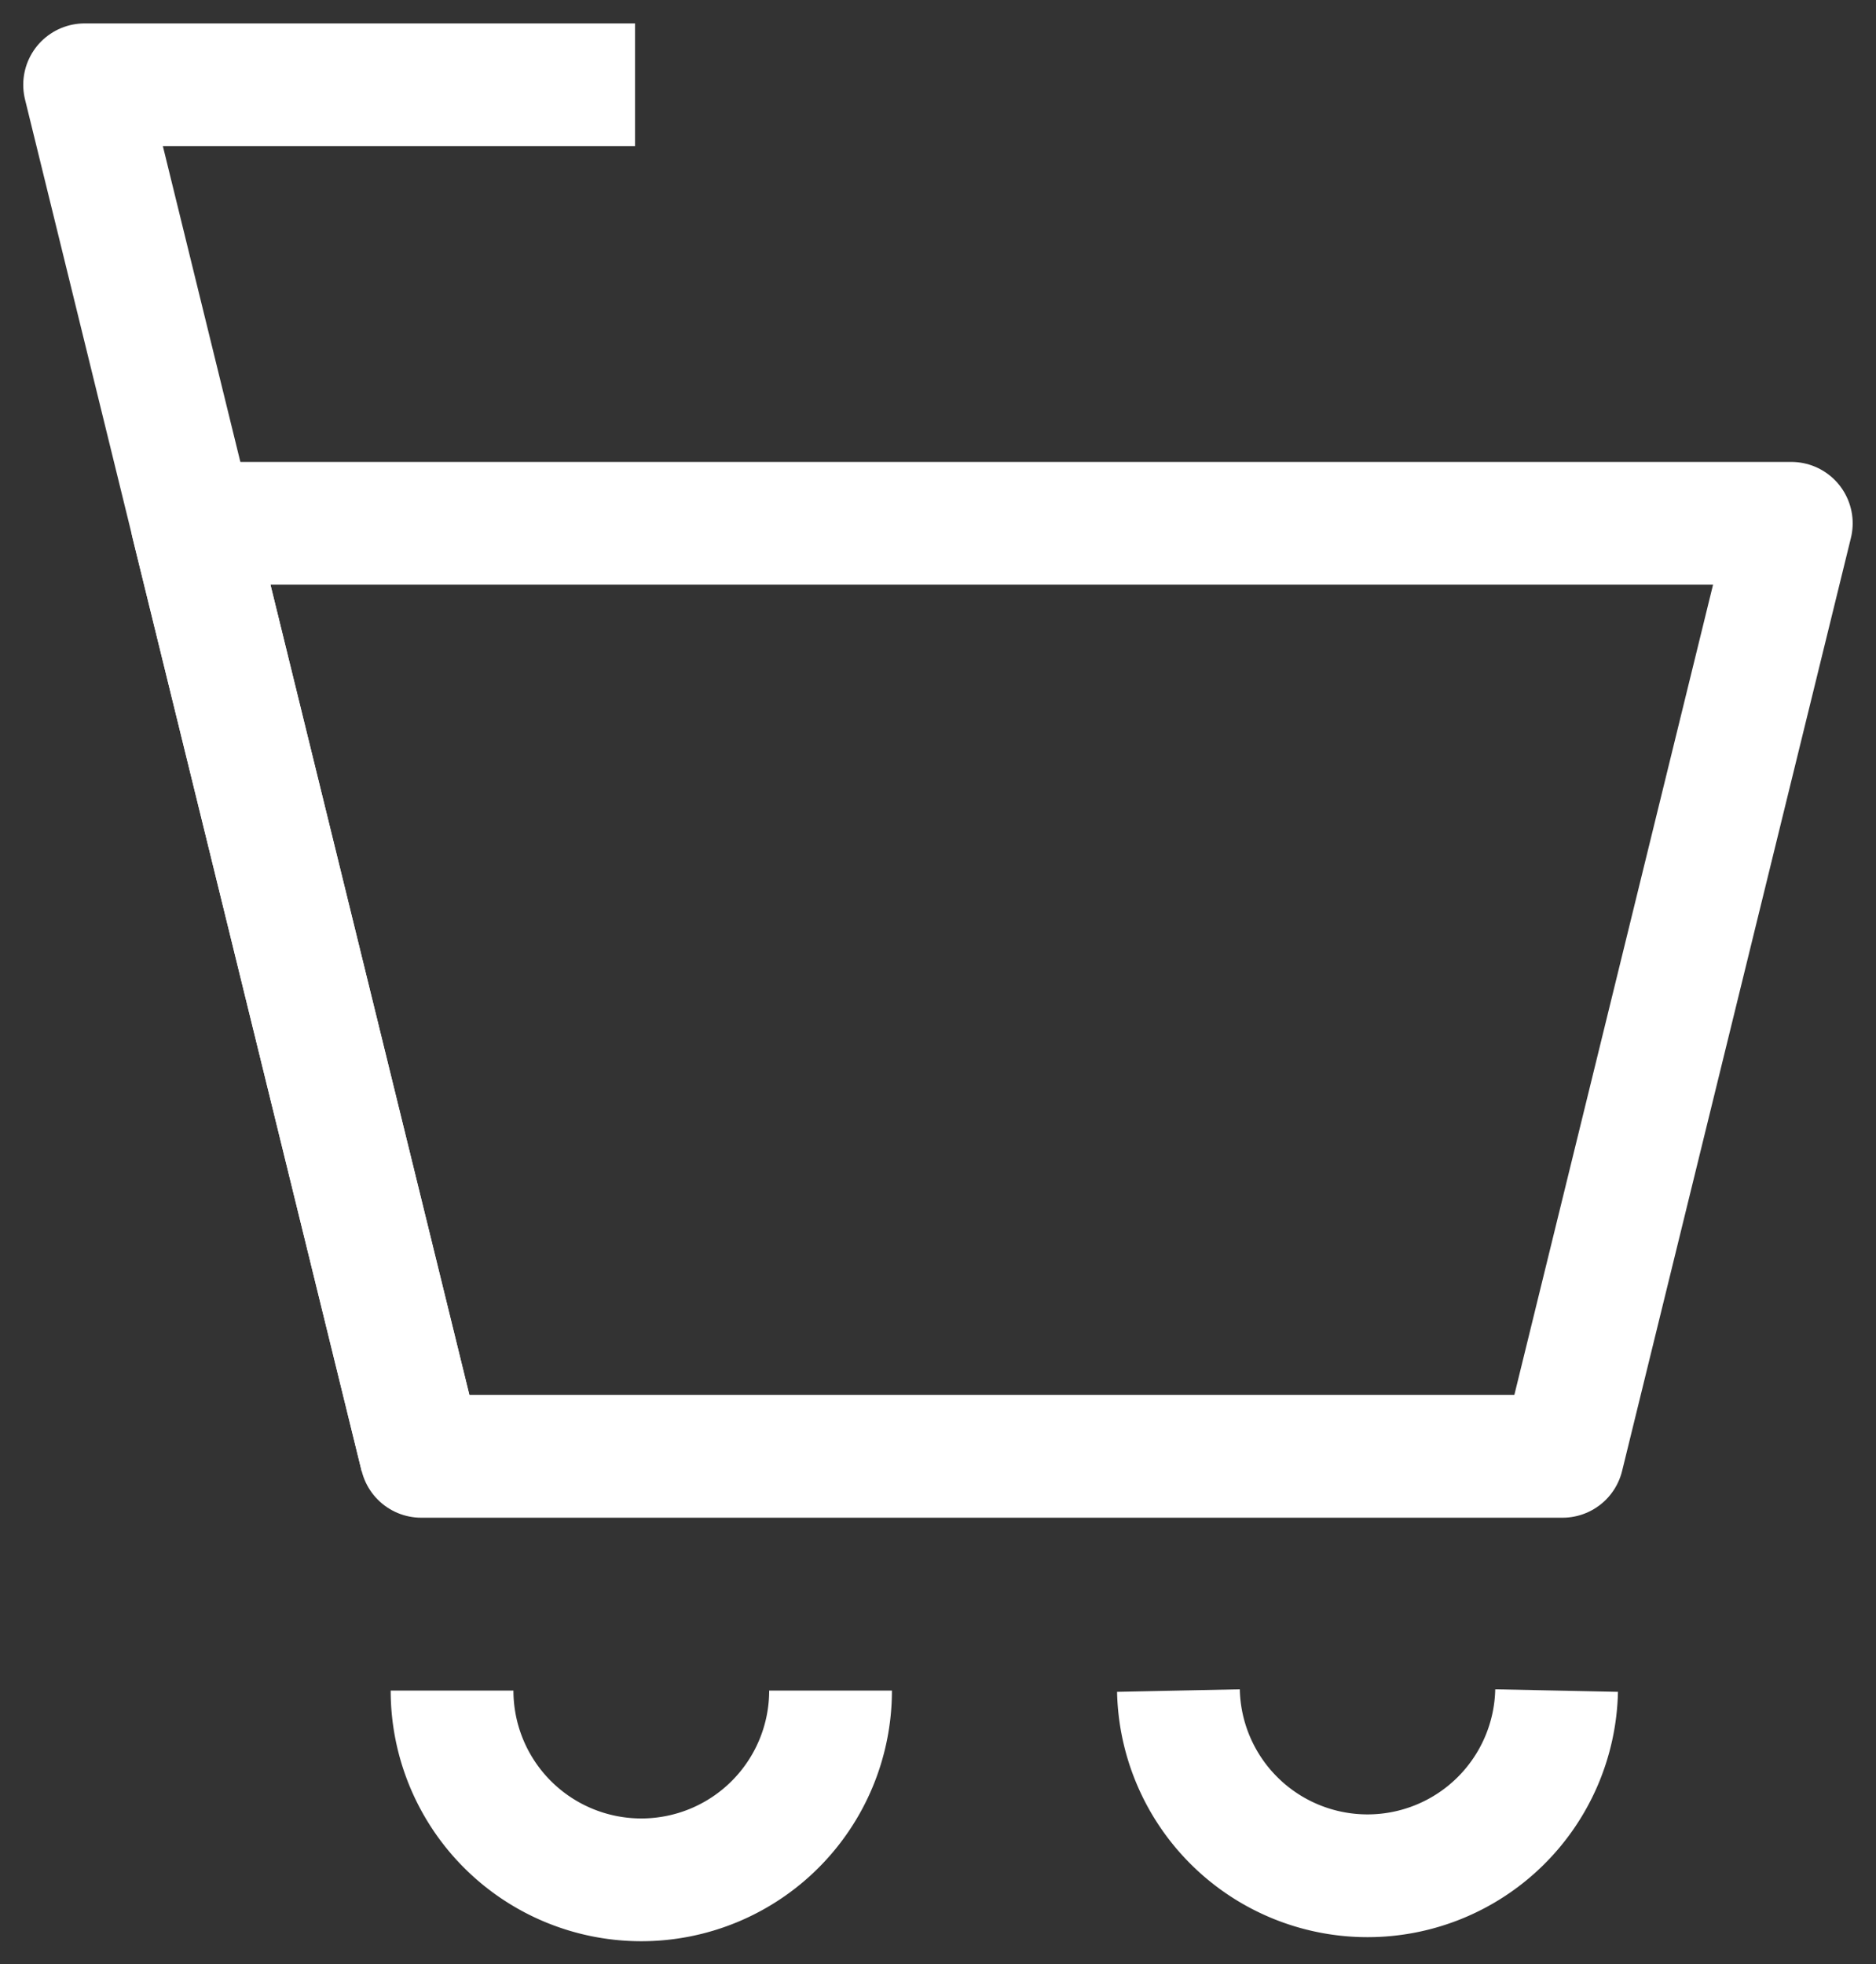 <svg xmlns="http://www.w3.org/2000/svg" xmlns:xlink="http://www.w3.org/1999/xlink" width="22.924" height="24" viewBox="0 0 22.924 24">
  <rect x="0" y="0" width="22.924" height="24" fill="#333333" stroke="none"/>
  <defs>
    <clipPath id="clip-path">
      <rect id="長方形_1265" data-name="長方形 1265" width="22.924" height="24" fill="none"/>
    </clipPath>
  </defs>
  <g id="カートicon" transform="translate(-1403 -55)">
    <g id="_icon_カート" data-name="[icon]カート" transform="translate(1403 55)">
      <g id="グループ_1482" data-name="グループ 1482" clip-path="url(#clip-path)">
        <path id="パス_800" data-name="パス 800" d="M21.241,4.631H1.7l2.8,11.4H18.445Z" transform="translate(0.648 1.763)" fill="none" stroke="#fff" stroke-linejoin="round" stroke-width="1.5"/>
        <path id="パス_801" data-name="パス 801" d="M8.625,14.96A2.311,2.311,0,0,1,4,14.96" transform="translate(1.524 5.696)" fill="none" stroke="#fff" stroke-linejoin="round" stroke-width="1.5"/>
        <path id="パス_802" data-name="パス 802" d="M15.05,14.96a2.311,2.311,0,0,1-4.621,0" transform="translate(3.971 5.696)" fill="none" stroke="#fff" stroke-linejoin="round" stroke-width="1.5"/>
        <path id="パス_803" data-name="パス 803" d="M4.863,17.513.749.75H7.475" transform="translate(0.285 0.286)" fill="none" stroke="#fff" stroke-linejoin="round" stroke-width="1.5"/>
      </g>
    </g>
  </g>
</svg>

